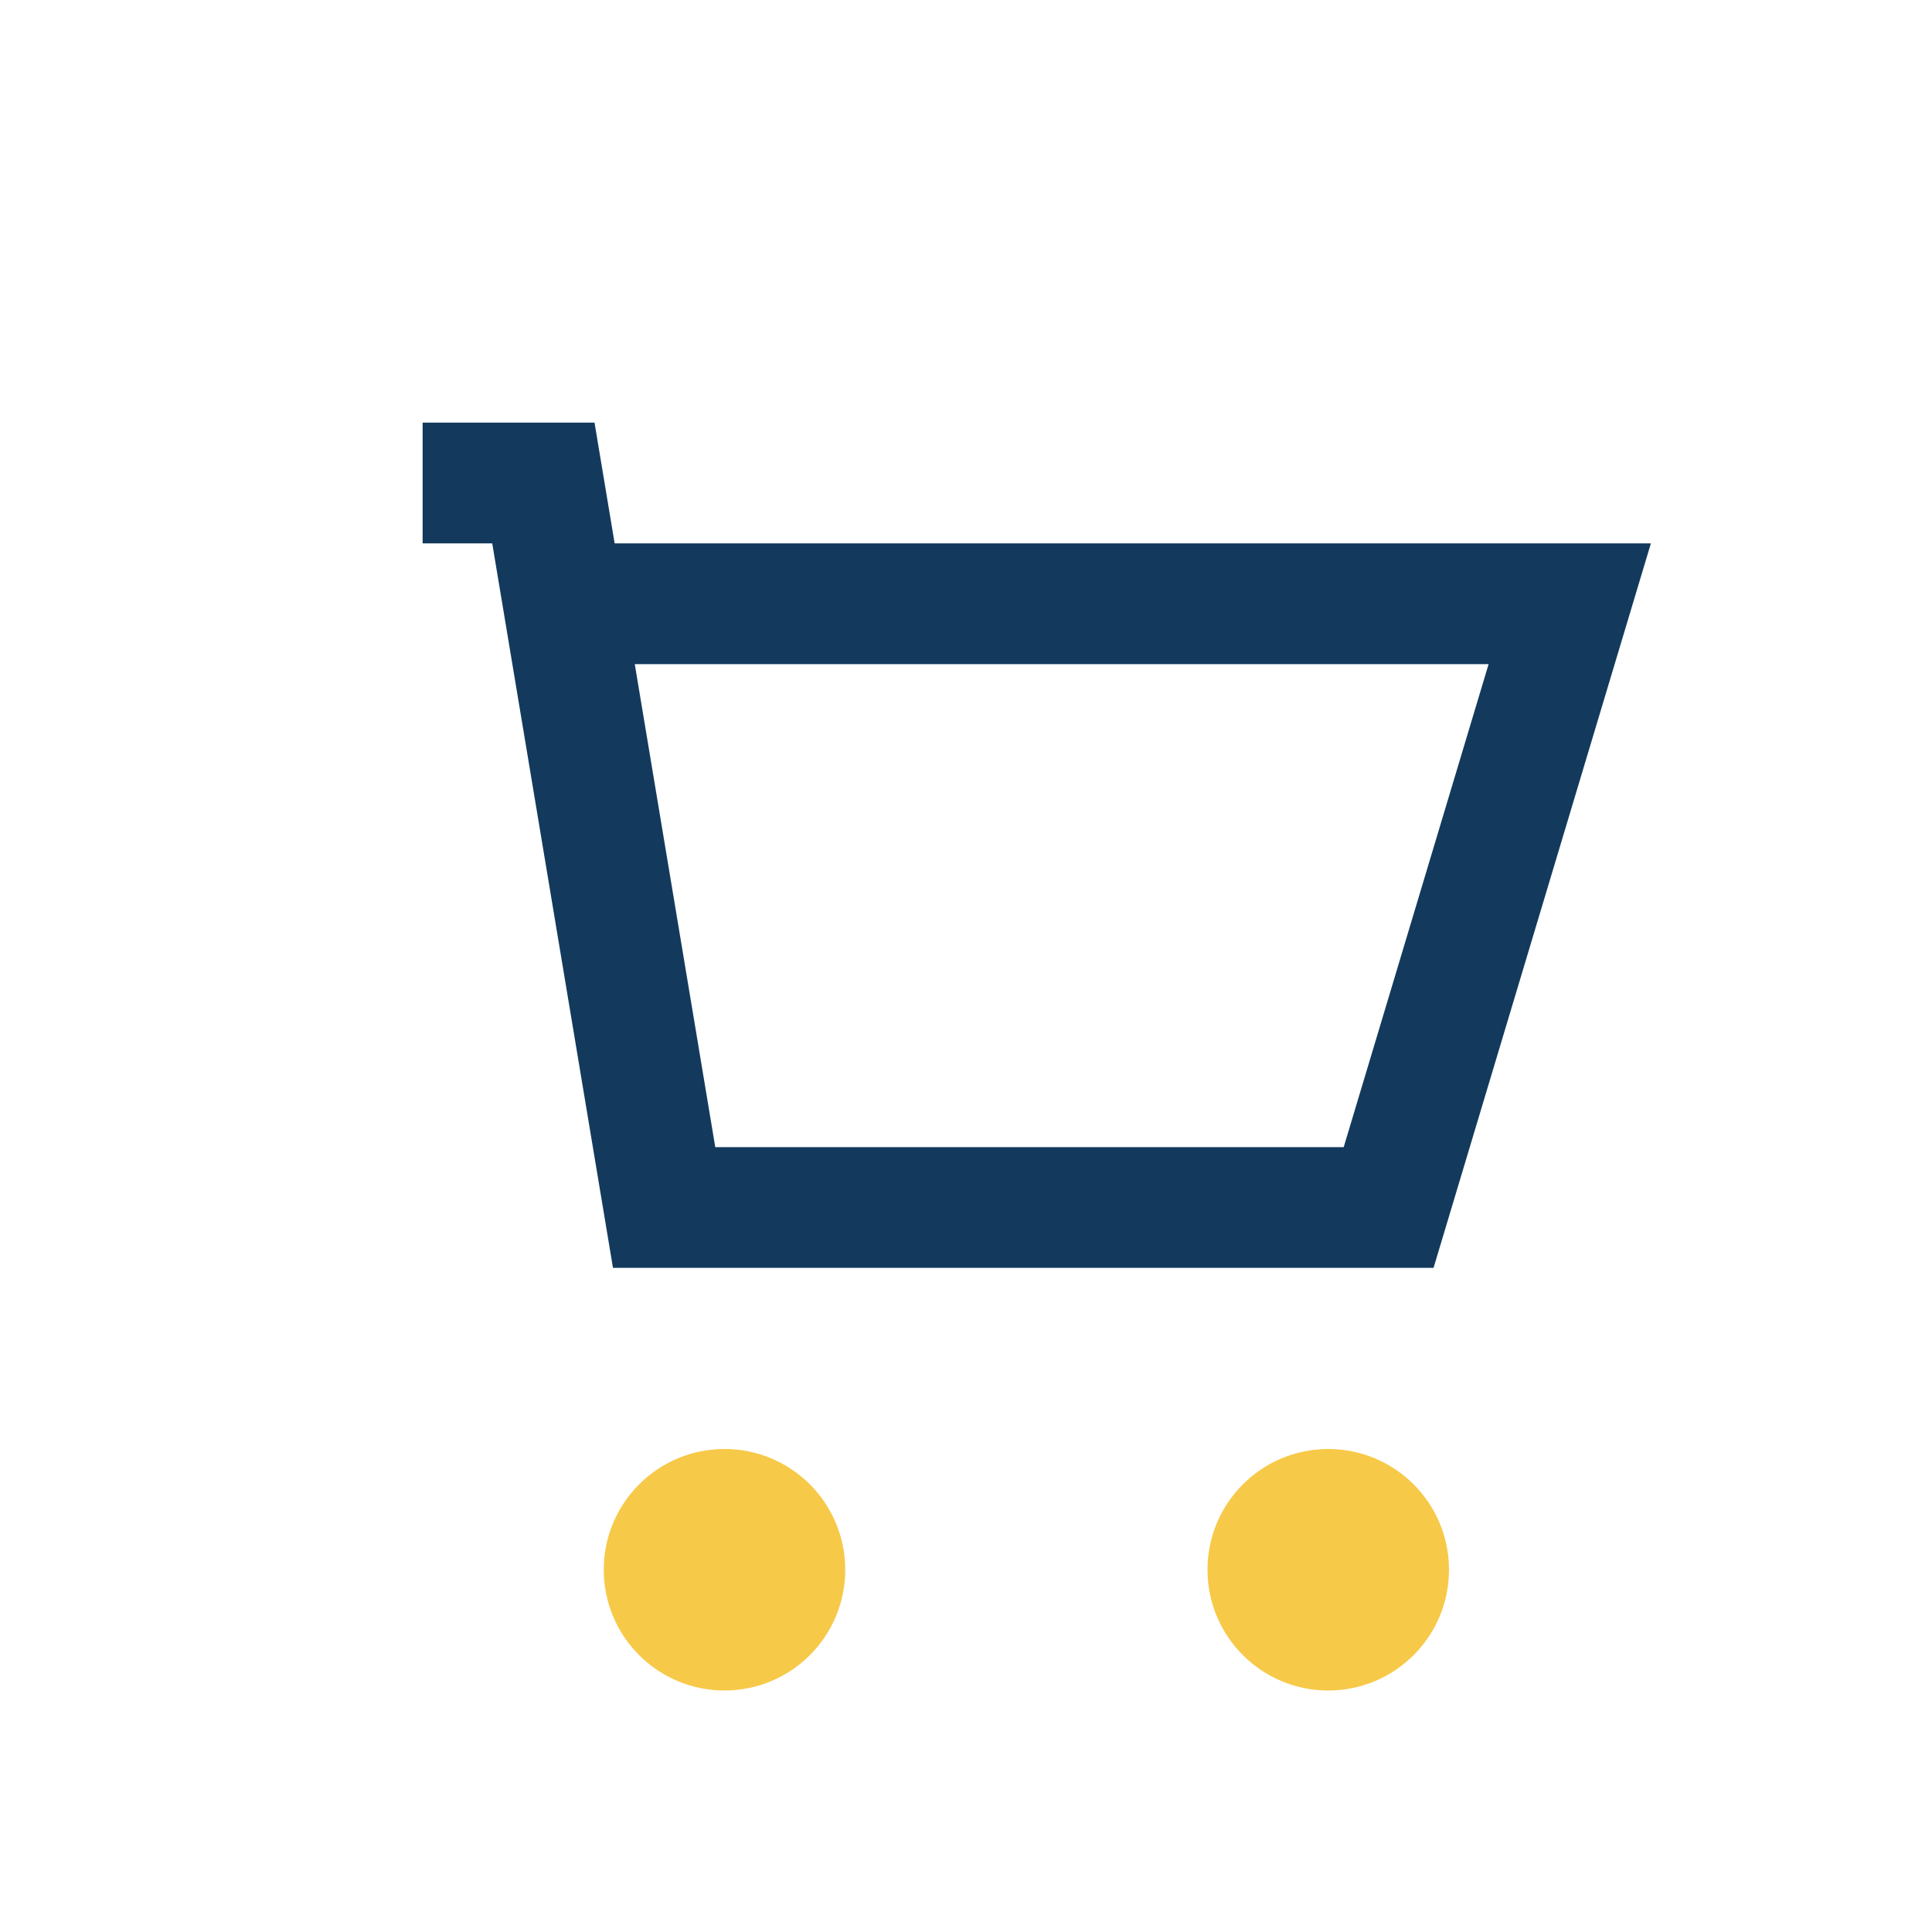 <?xml version="1.0" encoding="UTF-8"?>
<svg xmlns="http://www.w3.org/2000/svg" width="32" height="32" viewBox="0 0 32 32"><circle cx="12" cy="26" r="2" fill="#f7c948"/><circle cx="22" cy="26" r="2" fill="#f7c948"/><path d="M7 8h2l2 12h12l3-10H9" fill="none" stroke="#133a5c" stroke-width="2"/></svg>